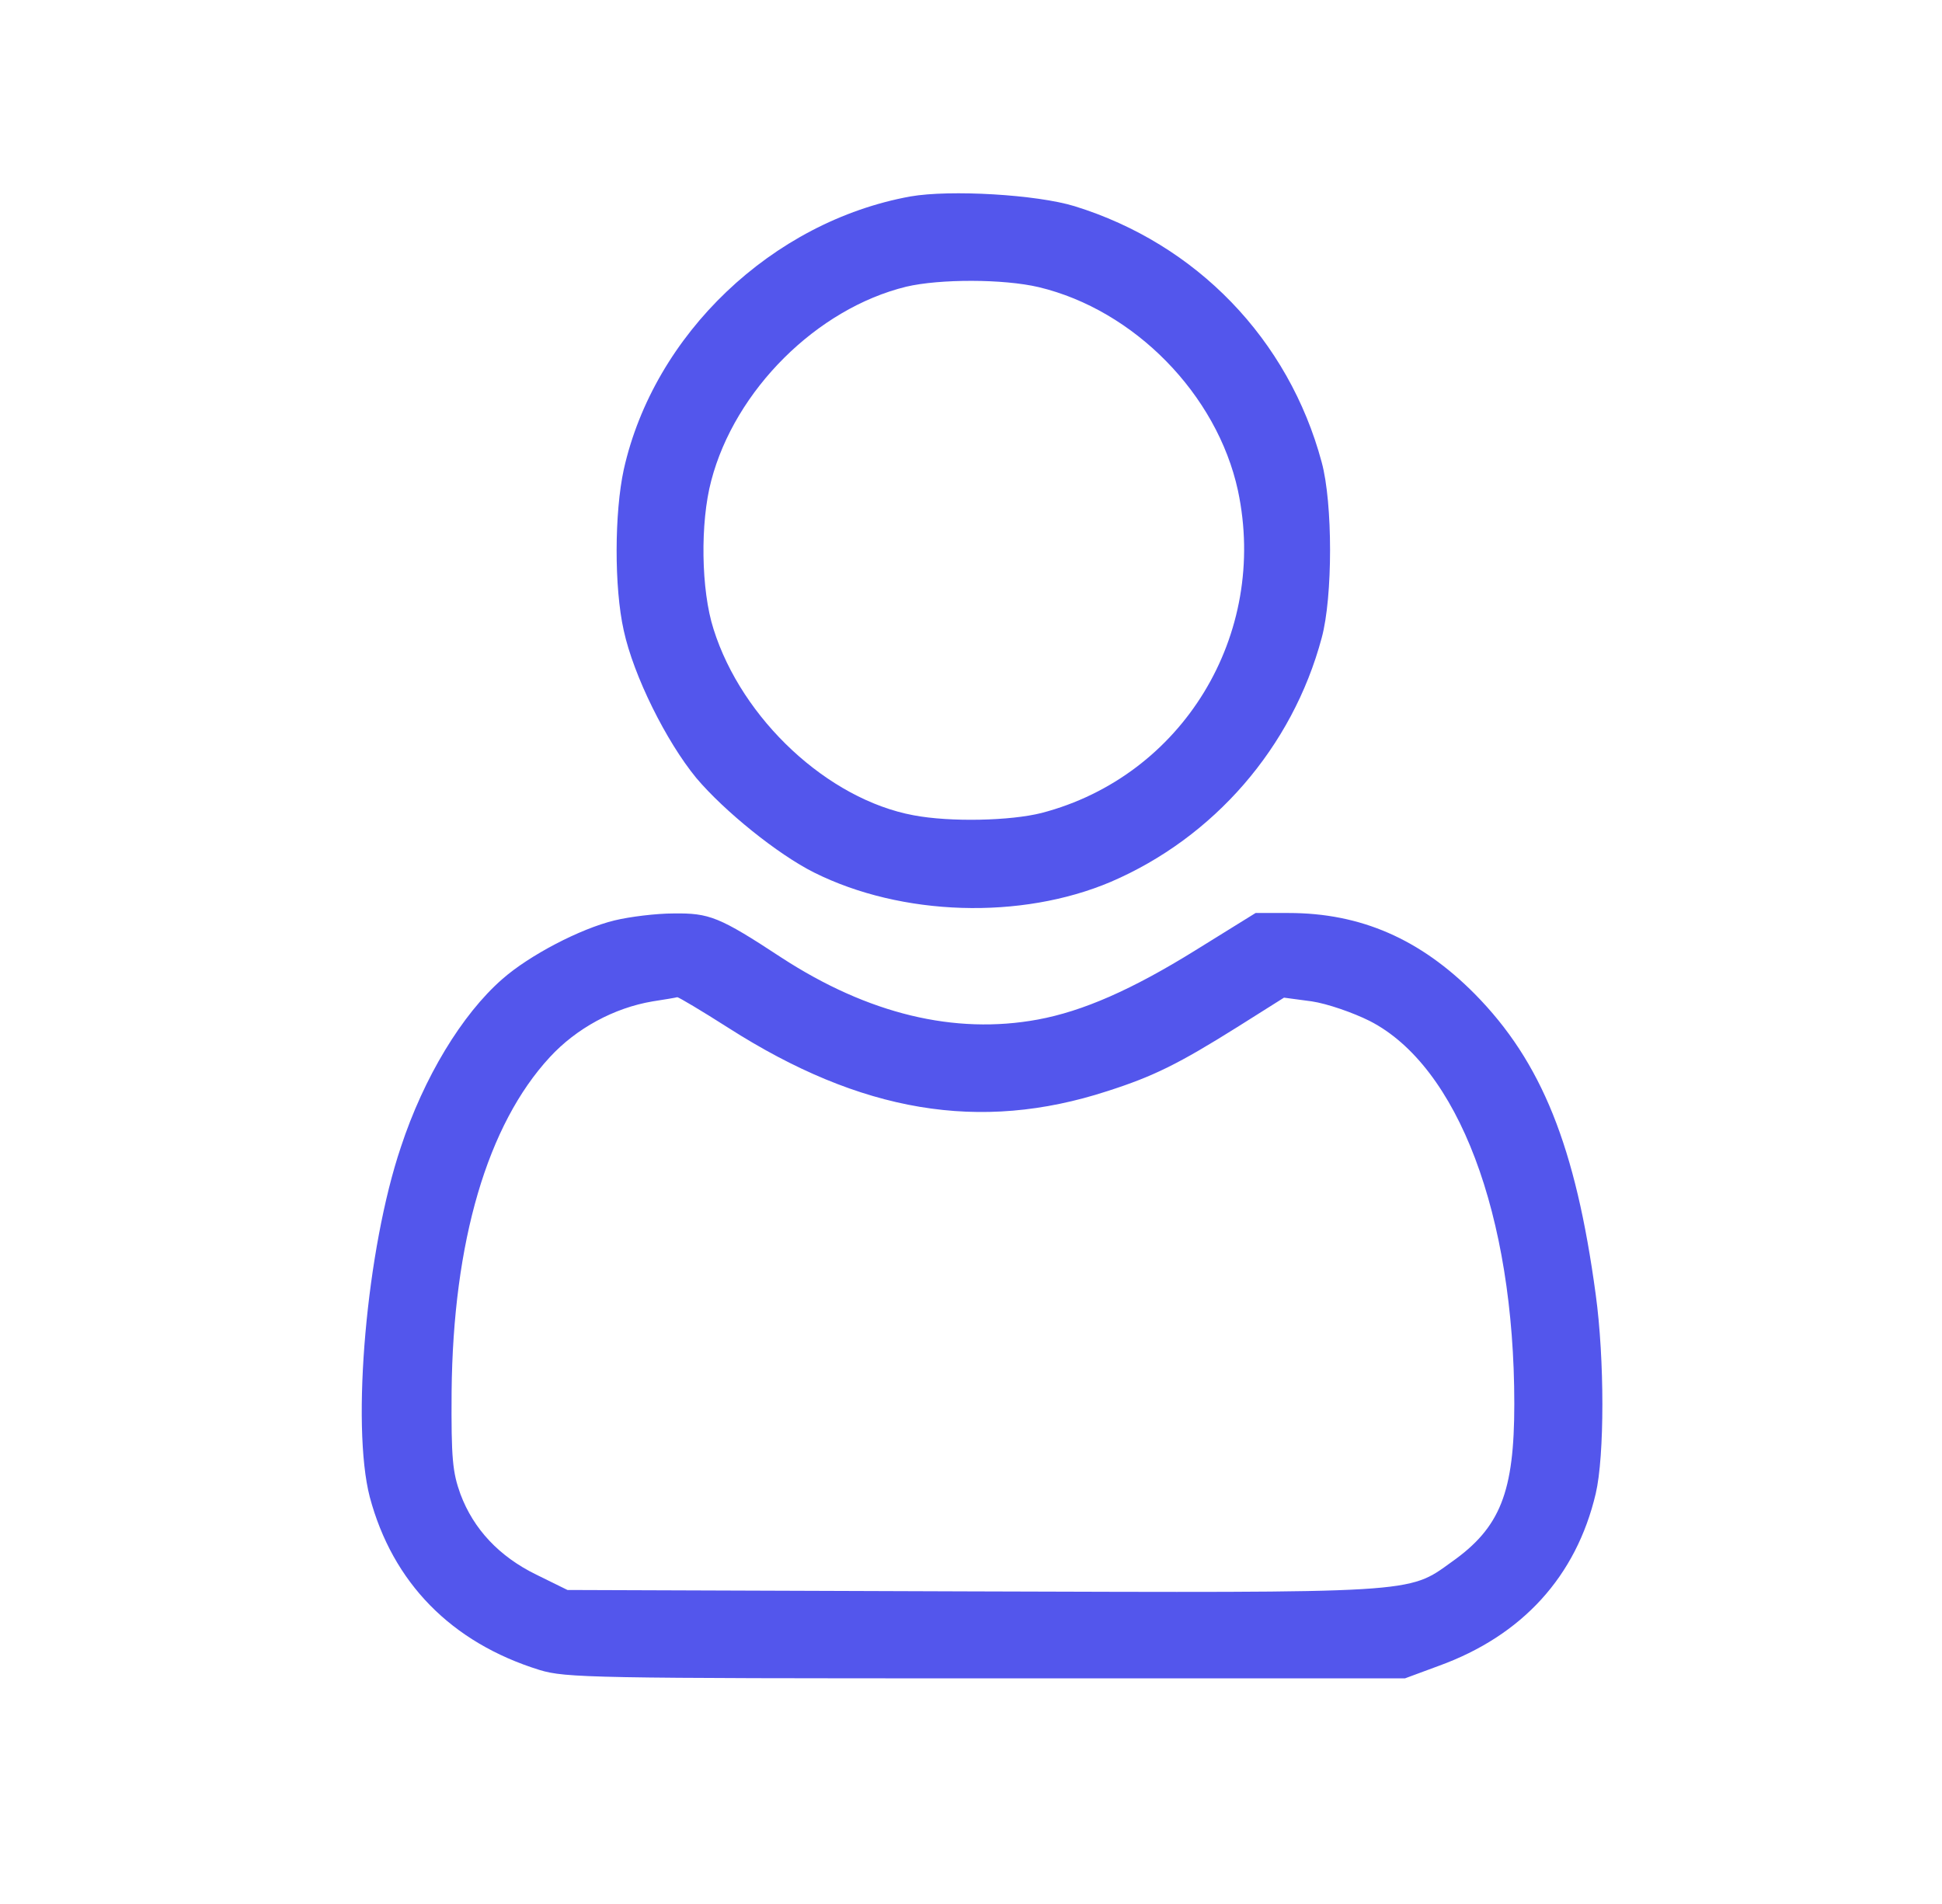 <svg width="51" height="50" viewBox="0 0 51 50" fill="none" xmlns="http://www.w3.org/2000/svg">
    <path d="M23.908 5.159C20.279 5.819 17.175 8.776 16.381 12.331C16.137 13.455 16.125 15.423 16.381 16.559C16.638 17.744 17.493 19.467 18.287 20.432C19.02 21.3 20.425 22.436 21.379 22.913C23.676 24.061 26.816 24.159 29.174 23.157C31.875 21.996 33.94 19.626 34.709 16.754C35.003 15.679 35.003 13.211 34.709 12.136C33.842 8.91 31.422 6.405 28.221 5.415C27.231 5.11 24.959 4.976 23.908 5.159ZM27.28 7.541C29.785 8.14 31.96 10.352 32.51 12.881C33.316 16.669 31.056 20.383 27.354 21.349C26.535 21.556 24.959 21.593 23.993 21.41C21.745 20.994 19.485 18.893 18.739 16.522C18.409 15.496 18.385 13.724 18.678 12.624C19.301 10.242 21.452 8.104 23.798 7.529C24.678 7.322 26.352 7.322 27.28 7.541Z" fill="url(#paint0_linear_246_304)"/>
    <path d="M16.137 24.171C15.233 24.391 13.901 25.087 13.192 25.711C12.129 26.639 11.127 28.301 10.528 30.122C9.624 32.797 9.221 37.416 9.71 39.31C10.309 41.558 11.848 43.135 14.17 43.855C14.854 44.063 15.563 44.075 25.9 44.075H36.897L37.789 43.745C39.976 42.951 41.393 41.4 41.906 39.225C42.139 38.235 42.139 35.693 41.906 33.995C41.381 30.109 40.489 27.886 38.73 26.102C37.3 24.66 35.736 23.976 33.842 23.976H32.974L31.398 24.953C29.724 25.992 28.441 26.554 27.256 26.774C25.069 27.177 22.796 26.627 20.523 25.148C18.886 24.073 18.63 23.976 17.689 23.988C17.237 23.988 16.54 24.073 16.137 24.171ZM19.131 26.994C22.613 29.217 25.729 29.743 29.077 28.655C30.299 28.264 30.958 27.934 32.498 26.969L33.72 26.199L34.453 26.297C34.856 26.358 35.528 26.59 35.968 26.81C38.29 27.995 39.768 31.905 39.768 36.866C39.768 39.188 39.401 40.117 38.118 41.021C36.97 41.852 37.214 41.827 25.472 41.791L14.903 41.754L14.084 41.351C13.107 40.874 12.435 40.153 12.092 39.237C11.885 38.663 11.848 38.308 11.86 36.549C11.897 32.602 12.801 29.535 14.438 27.763C15.135 27.006 16.125 26.468 17.139 26.297C17.457 26.248 17.75 26.199 17.787 26.187C17.823 26.187 18.422 26.541 19.131 26.994Z" fill="url(#paint1_linear_246_304)"/>
    <defs>
        <linearGradient id="paint0_linear_246_304" x1="20.939" y1="-12.437" x2="48.251" y2="-0.117" gradientUnits="userSpaceOnUse">
            <stop stop-color="#5356EC" offset="1"/>
            <stop offset="0.696" stop-color="#8453ED"/>
        </linearGradient>
        <linearGradient id="paint1_linear_246_304" x1="17.753" y1="5.223" x2="54.95" y2="32.471" gradientUnits="userSpaceOnUse">
            <stop stop-color="#5356EC" offset="1"/>
            <stop offset="0.696" stop-color="#8453ED"/>
        </linearGradient>
    </defs>
</svg>